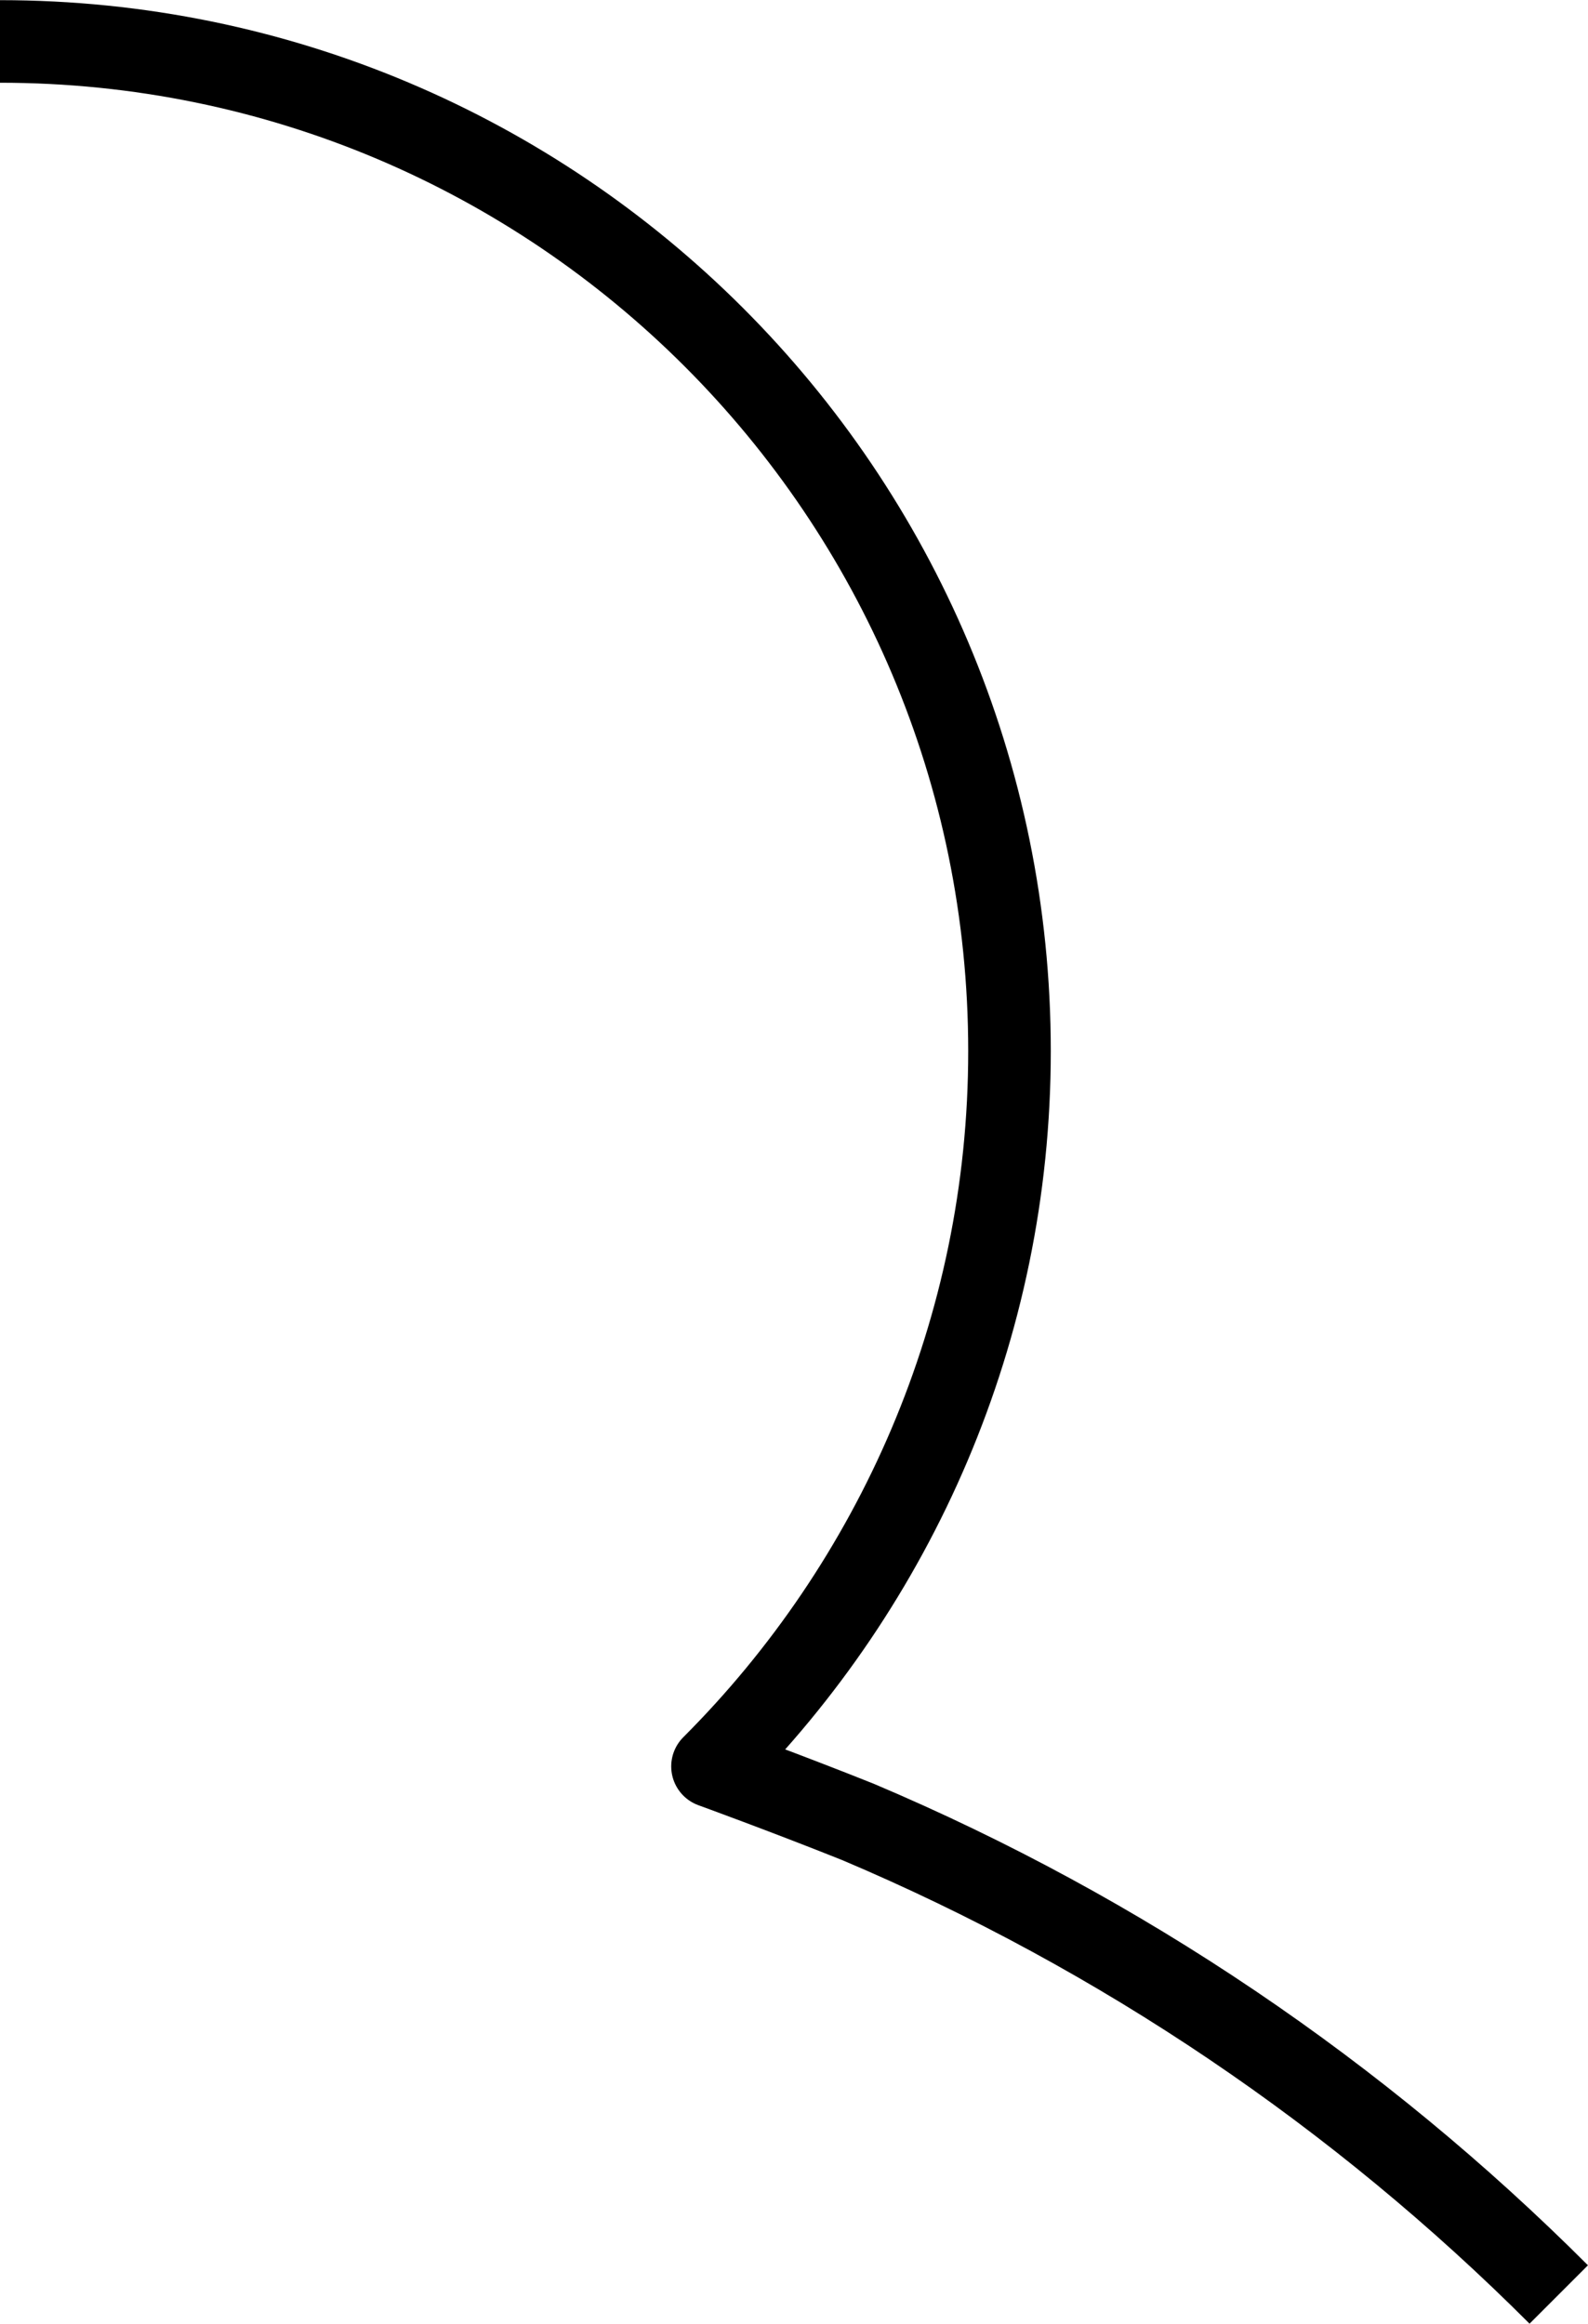<?xml version="1.0" encoding="UTF-8" standalone="no"?>
<!-- Created with Inkscape (http://www.inkscape.org/) -->

<svg
   xmlns:dc="http://purl.org/dc/elements/1.1/"
   xmlns:cc="http://creativecommons.org/ns#"
   xmlns:rdf="http://www.w3.org/1999/02/22-rdf-syntax-ns#"
   xmlns:svg="http://www.w3.org/2000/svg"
   xmlns="http://www.w3.org/2000/svg"
   xmlns:sodipodi="http://sodipodi.sourceforge.net/DTD/sodipodi-0.dtd"
   xmlns:inkscape="http://www.inkscape.org/namespaces/inkscape"
   width="5.438mm"
   height="7.956mm"
   viewBox="0 0 19.27 28.189"
   id="svg4201"
   version="1.1"
   inkscape:version="0.91 r13725"
   sodipodi:docname="to-this.svg">
  <defs
     id="defs4203" />
  <sodipodi:namedview
     id="base"
     pagecolor="#ffffff"
     bordercolor="#666666"
     borderopacity="1.0"
     inkscape:pageopacity="0.0"
     inkscape:pageshadow="2"
     inkscape:zoom="11.313709"
     inkscape:cx="18.94479"
     inkscape:cy="10.751629"
     inkscape:document-units="px"
     inkscape:current-layer="layer1"
     showgrid="false"
     fit-margin-top="0"
     fit-margin-left="0"
     fit-margin-right="0"
     fit-margin-bottom="0"
     inkscape:window-width="1366"
     inkscape:window-height="678"
     inkscape:window-x="0"
     inkscape:window-y="27"
     inkscape:window-maximized="1"
     inkscape:snap-intersection-paths="true"
     inkscape:object-nodes="true" />
  <g
     inkscape:label="Layer 1"
     inkscape:groupmode="layer"
     id="layer1"
     transform="translate(-136.493,-260.183)">
    <path
       inkscape:connector-curvature="0"
       id="path4497-3-6-3-6"
       d="m 136.493,260.684 c 6.765,0 12.25,5.484 12.25,12.25 1e-5,3.383 -1.387,6.461 -3.604,8.678 0,0 0.886,0.322 1.766,0.674 3.2,1.354 6.083,3.312 8.503,5.733"
       style="display:inline;fill:none;fill-opacity:1;stroke:#000000;stroke-width:1.002;stroke-linejoin:round;stroke-miterlimit:4;stroke-dasharray:none;stroke-opacity:1"
       sodipodi:nodetypes="csccc" />
  </g>
</svg>
